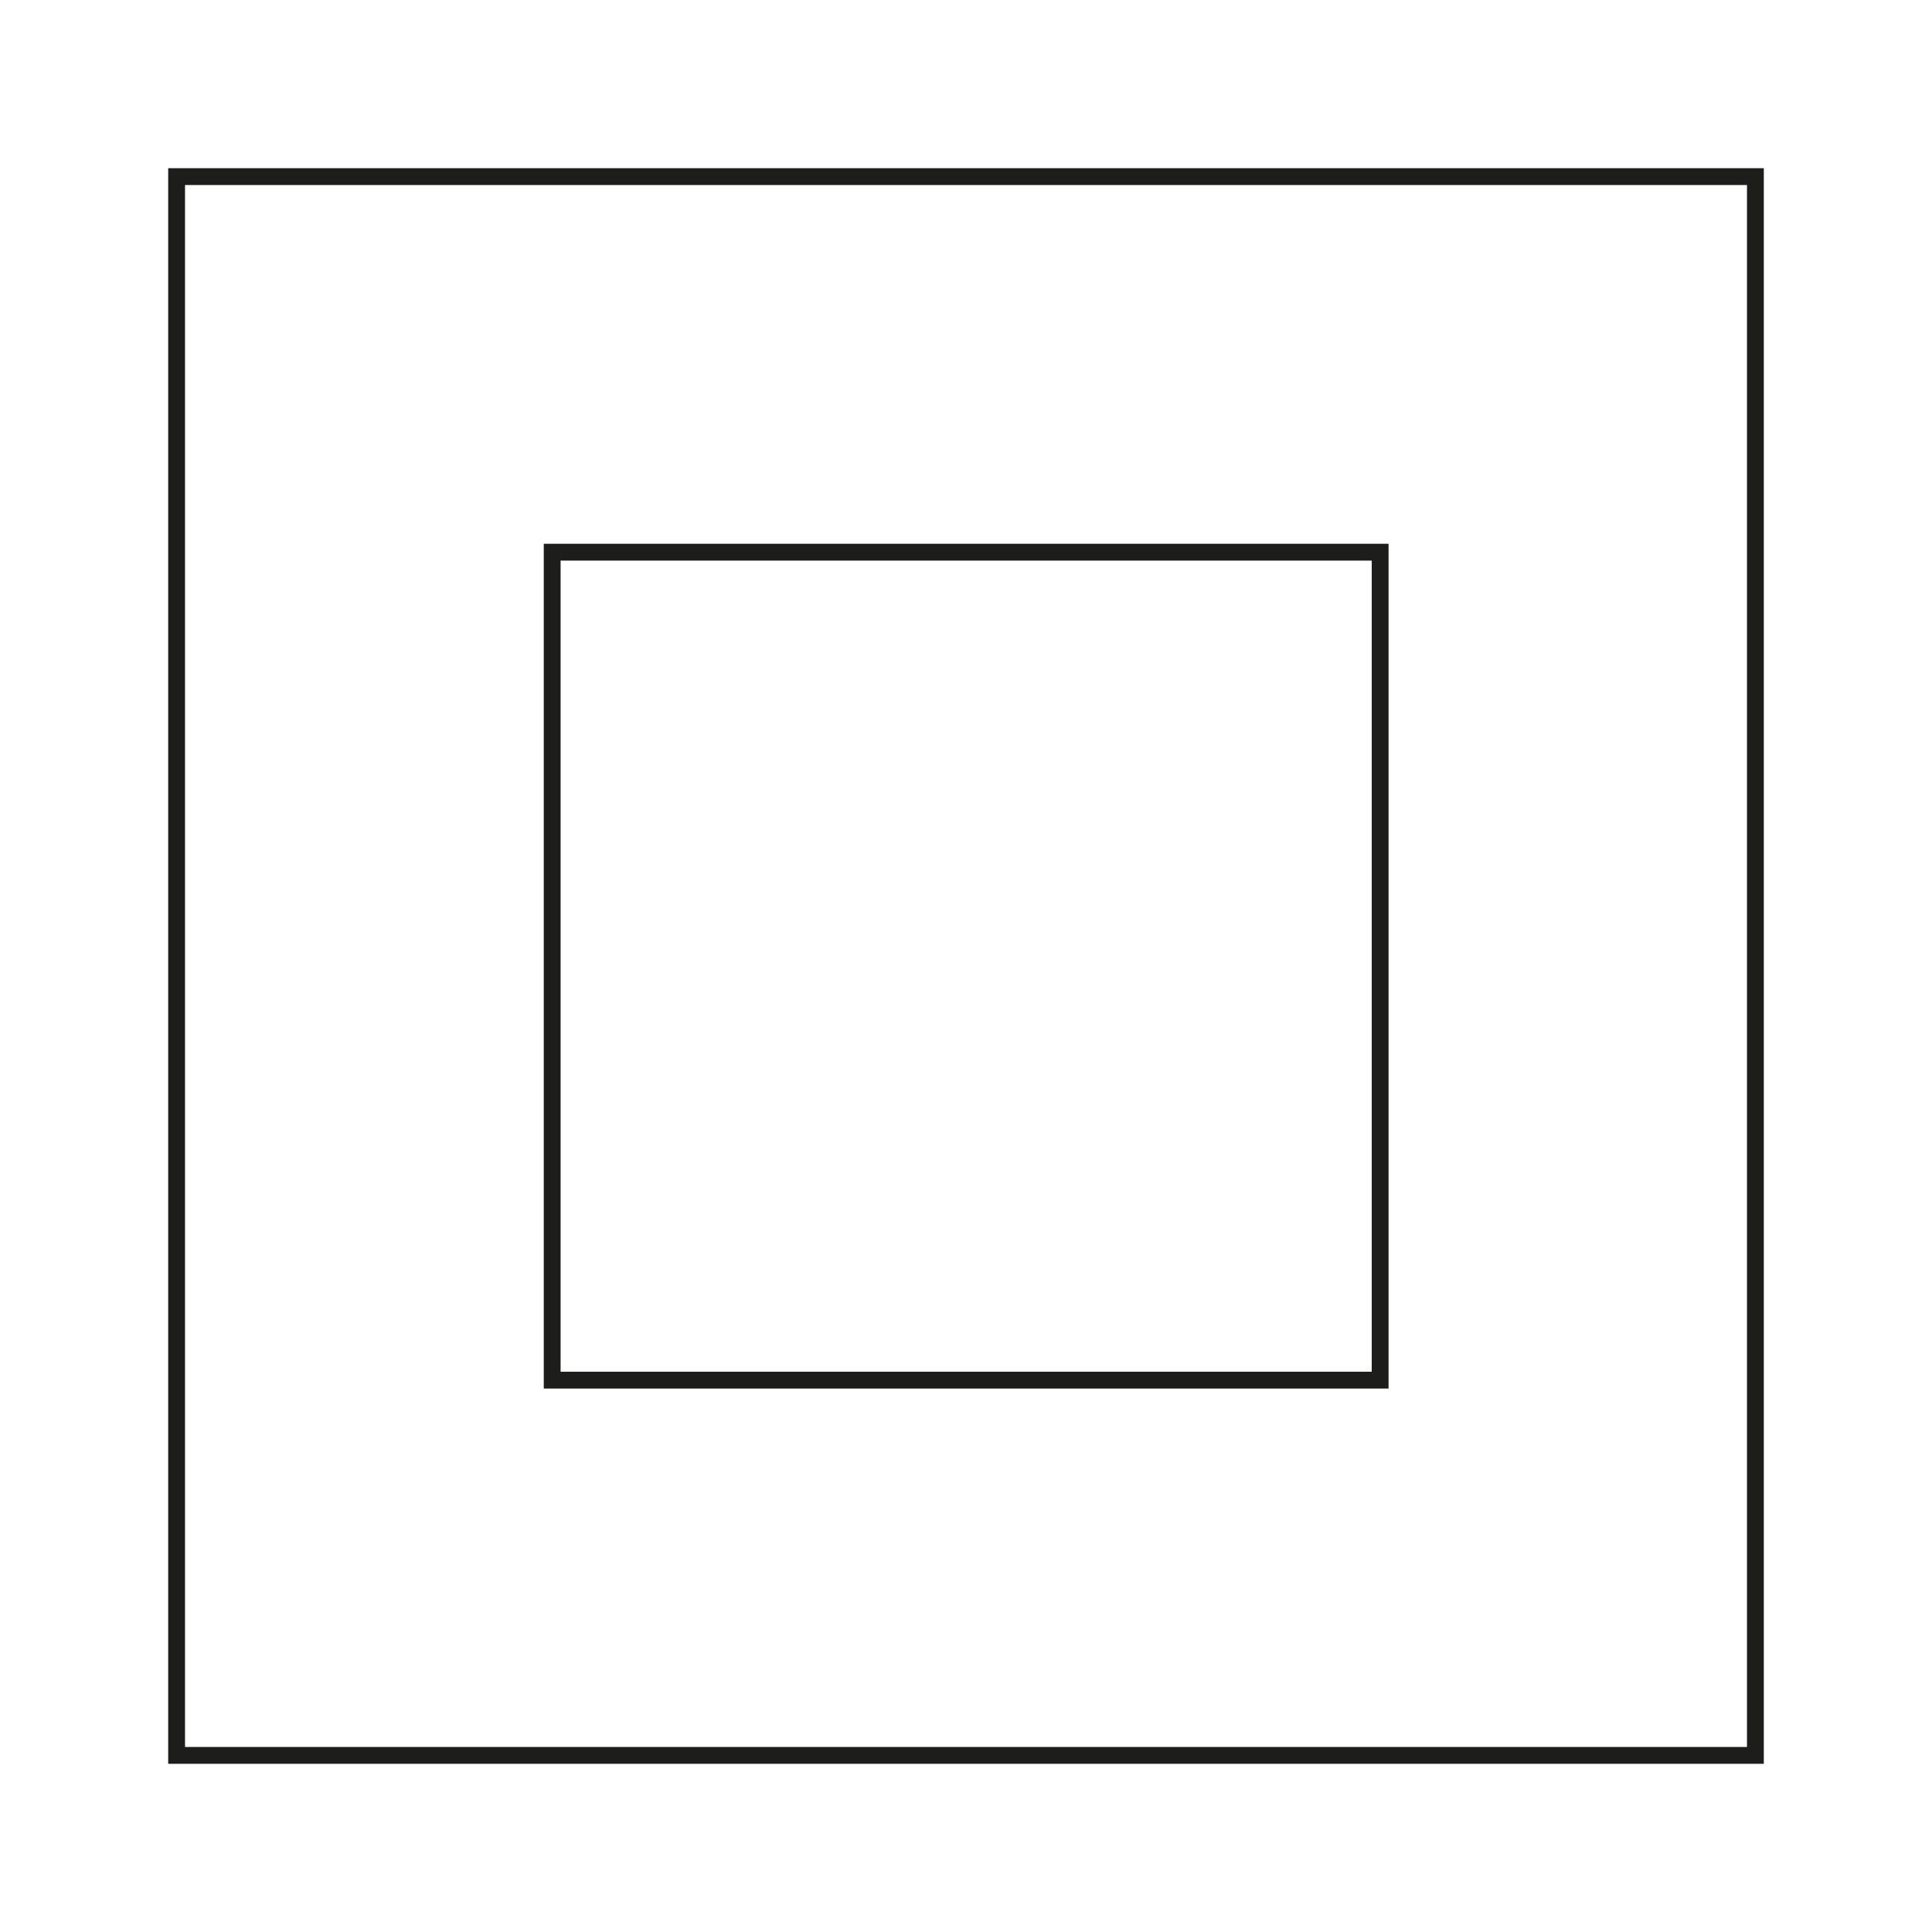 <?xml version="1.0" encoding="utf-8"?>
<!-- Generator: Adobe Illustrator 24.2.1, SVG Export Plug-In . SVG Version: 6.00 Build 0)  -->
<svg version="1.1" id="Calque_1" xmlns="http://www.w3.org/2000/svg" xmlns:xlink="http://www.w3.org/1999/xlink" x="0px" y="0px"
	 width="57.87px" height="57.87px" viewBox="0 0 57.87 57.87" style="enable-background:new 0 0 57.87 57.87;" xml:space="preserve"
	>
<style type="text/css">
	.st0{fill:none;stroke:#1D1D1B;stroke-width:0.504;}
</style>
<rect x="5.29" y="5.29" class="st0" width="47.29" height="47.29"/>
<rect x="16.54" y="16.54" class="st0" width="24.8" height="24.8"/>
<g>
</g>
<g>
</g>
<g>
</g>
<g>
</g>
<g>
</g>
<g>
</g>
</svg>
